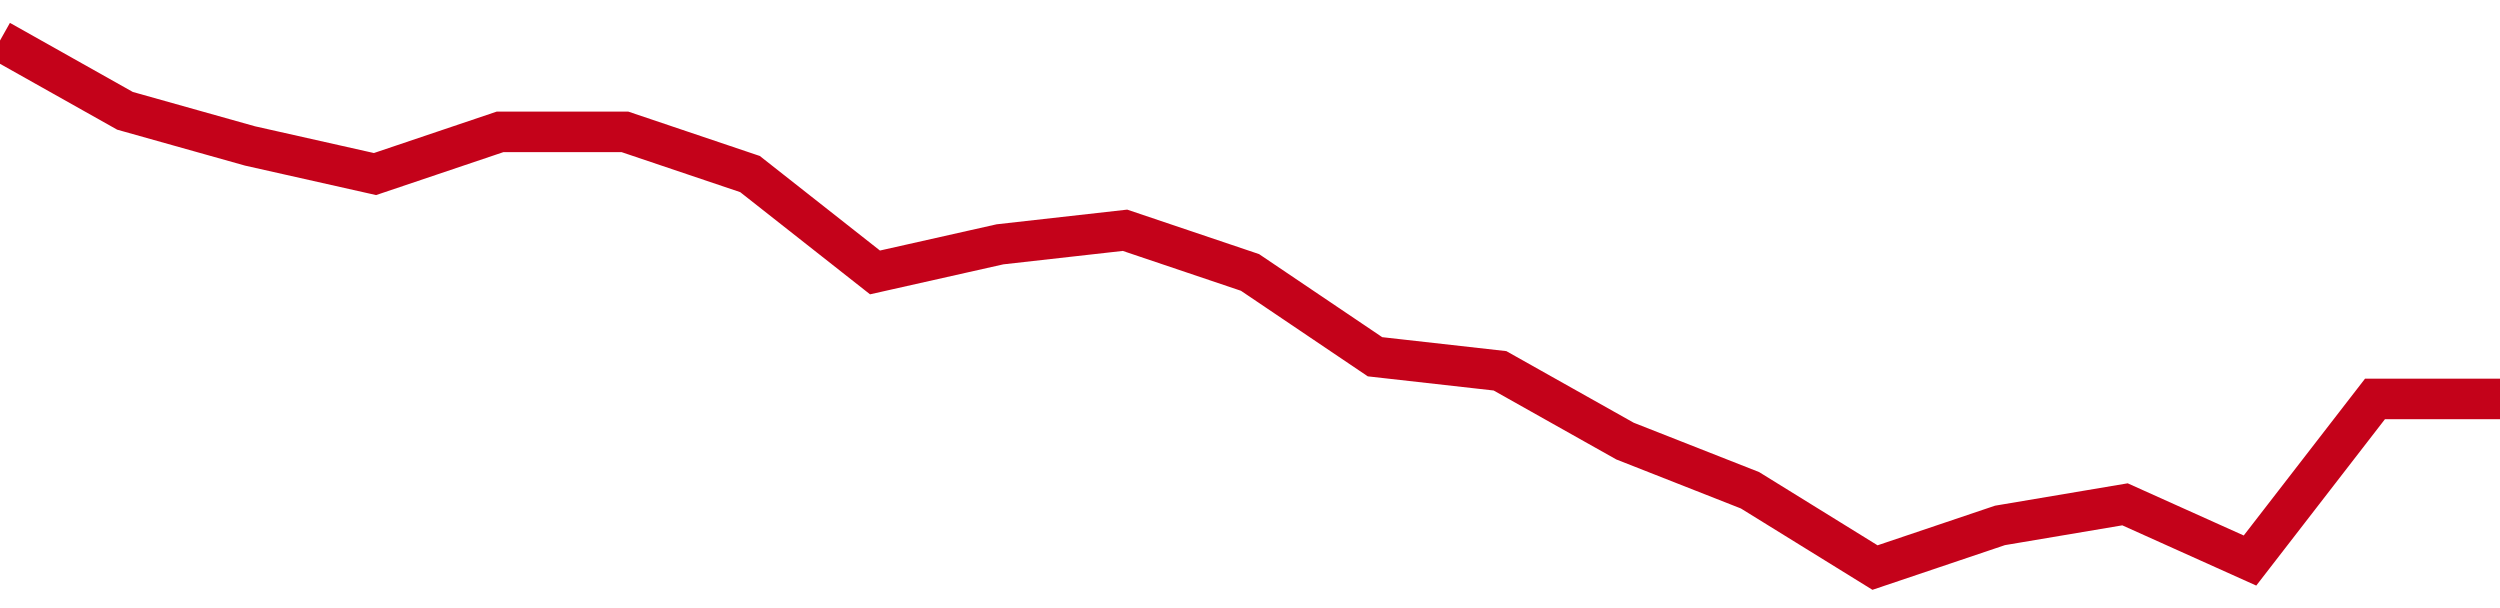 <!-- Generated with https://github.com/jxxe/sparkline/ --><svg viewBox="0 0 185 45" class="sparkline" xmlns="http://www.w3.org/2000/svg"><path class="sparkline--fill" d="M 0 3 L 0 3 L 9.25 8.2 L 18.5 10.8 L 27.75 12.88 L 37 9.76 L 46.25 9.76 L 55.5 12.88 L 64.75 20.16 L 74 18.08 L 83.25 17.04 L 92.5 20.16 L 101.75 26.4 L 111 27.44 L 120.25 32.64 L 129.5 36.28 L 138.75 42 L 148 38.88 L 157.25 37.32 L 166.5 41.48 L 175.75 29.52 L 185 29.52 V 45 L 0 45 Z" stroke="none" fill="none" ></path><path class="sparkline--line" d="M 0 3 L 0 3 L 9.25 8.2 L 18.5 10.8 L 27.75 12.88 L 37 9.76 L 46.25 9.76 L 55.5 12.88 L 64.75 20.16 L 74 18.08 L 83.25 17.04 L 92.5 20.16 L 101.75 26.4 L 111 27.44 L 120.25 32.64 L 129.5 36.28 L 138.75 42 L 148 38.88 L 157.25 37.32 L 166.5 41.48 L 175.75 29.52 L 185 29.52" fill="none" stroke-width="3" stroke="#C4021A" ></path></svg>